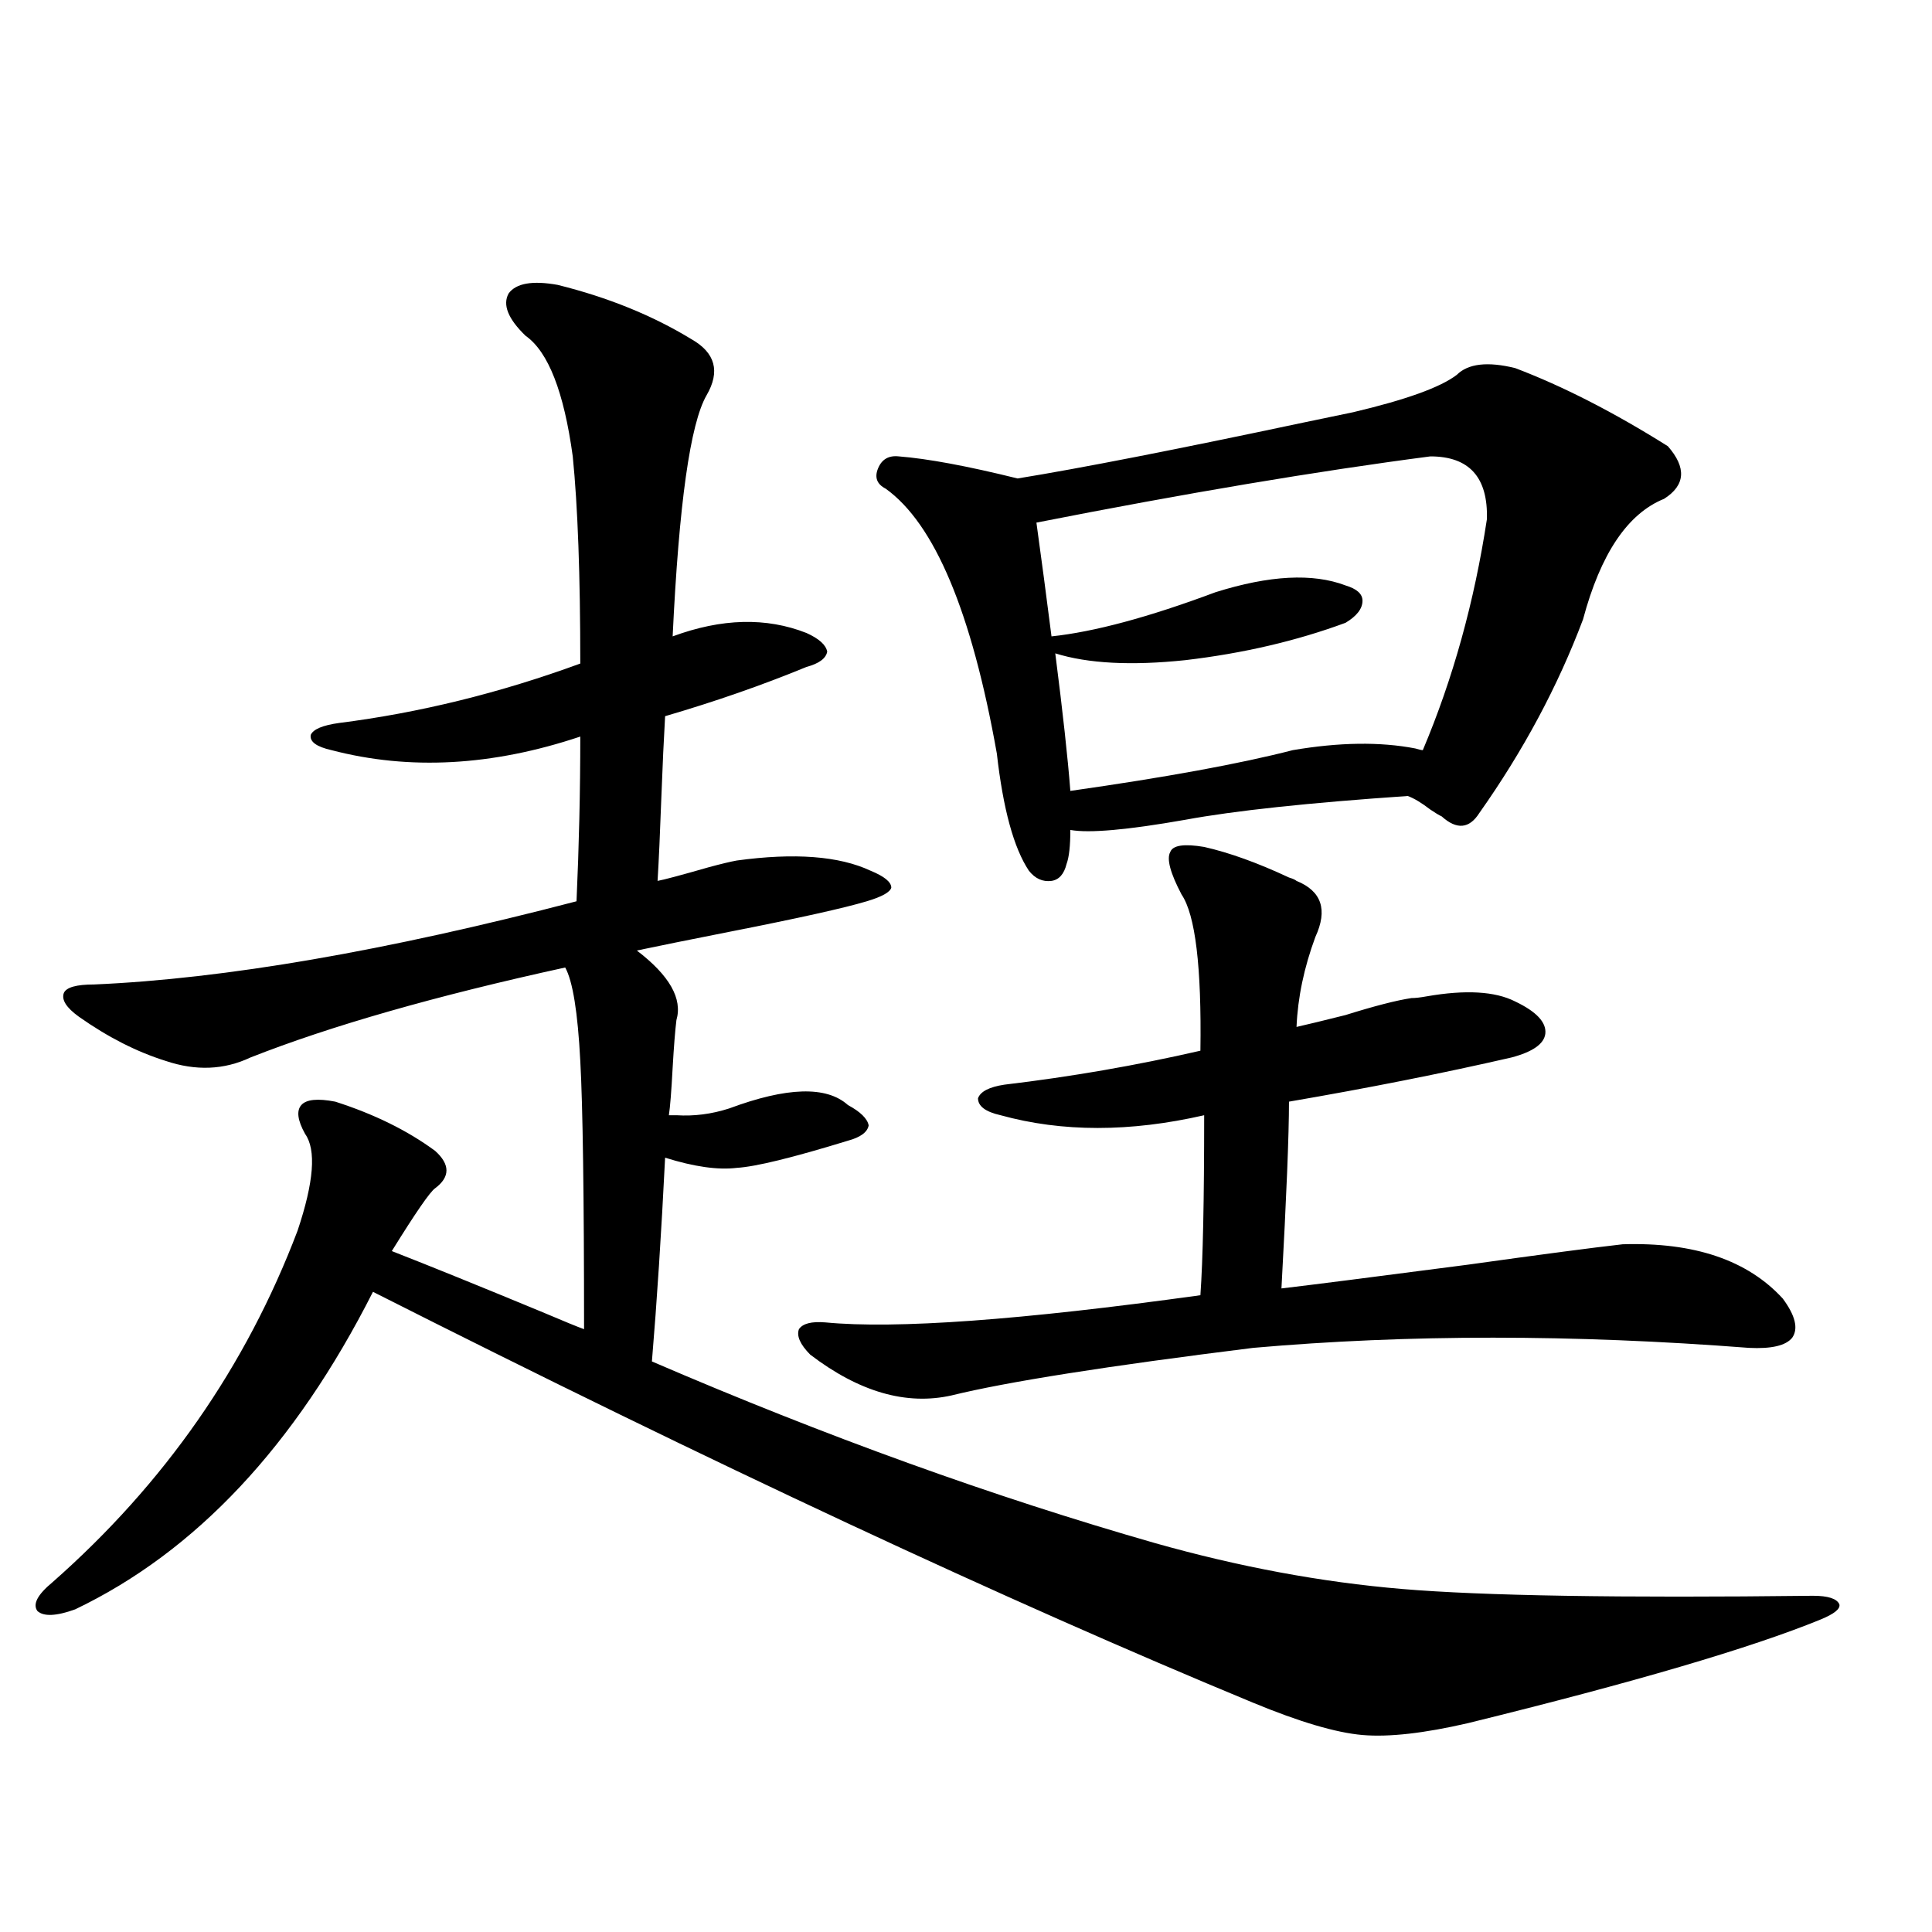 <?xml version="1.0" encoding="utf-8"?>
<!-- Generator: Adobe Illustrator 16.0.0, SVG Export Plug-In . SVG Version: 6.00 Build 0)  -->
<!DOCTYPE svg PUBLIC "-//W3C//DTD SVG 1.1//EN" "http://www.w3.org/Graphics/SVG/1.1/DTD/svg11.dtd">
<svg version="1.1" id="图层_1" xmlns="http://www.w3.org/2000/svg" xmlns:xlink="http://www.w3.org/1999/xlink" x="0px" y="0px"
	 width="1000px" height="1000px" viewBox="0 0 1000 1000" enable-background="new 0 0 1000 1000" xml:space="preserve">
<path d="M288.651,147.457c26.006,6.455,49.1,15.82,69.267,28.125c12.348,7.031,14.954,16.699,7.805,29.004
	c-8.46,14.653-14.313,56.25-17.561,124.805c25.365-9.366,48.444-9.956,69.267-1.758c6.494,2.939,10.076,6.152,10.731,9.668
	c-0.655,3.516-4.237,6.152-10.731,7.91c-22.773,9.38-47.163,17.88-73.169,25.488c-0.655,11.137-1.311,25.2-1.951,42.188
	c-0.655,18.169-1.311,32.52-1.951,43.066c3.247-0.577,12.027-2.925,26.341-7.031c6.494-1.758,11.372-2.925,14.634-3.516
	c29.908-4.092,53.002-2.334,69.267,5.273c7.149,2.939,10.731,5.864,10.731,8.789c-0.655,2.348-4.878,4.697-12.683,7.031
	c-11.707,3.516-35.456,8.789-71.218,15.82c-20.822,4.106-36.752,7.333-47.804,9.668c16.905,12.895,23.734,24.912,20.487,36.035
	c-0.655,5.273-1.311,13.486-1.951,24.609c-0.655,12.305-1.311,20.517-1.951,24.609c0.641,0,1.951,0,3.902,0
	c9.101,0.591,18.201-0.577,27.316-3.516c29.908-11.124,50.396-11.714,61.462-1.758c6.494,3.516,10.076,7.031,10.731,10.547
	c-0.655,3.516-4.237,6.152-10.731,7.91c-28.627,8.789-47.804,13.486-57.56,14.063c-9.756,1.181-22.118-0.577-37.072-5.273
	c-1.951,39.262-4.237,74.419-6.829,105.469c89.754,38.672,176.581,70.024,260.481,94.043c43.566,12.305,86.172,20.215,127.802,23.73
	c41.615,3.516,112.513,4.697,212.678,3.516c7.805,0,12.348,1.469,13.658,4.395c0.641,2.348-2.606,4.971-9.756,7.91
	c-35.776,14.639-96.583,32.52-182.435,53.613c-22.773,5.273-40.975,7.32-54.633,6.152c-13.658-1.181-32.529-6.743-56.584-16.699
	C521.161,828.61,369.29,757.72,193.044,668.649c-40.334,79.692-91.705,134.473-154.143,164.355
	c-9.756,3.516-16.265,3.804-19.512,0.879c-2.606-3.516,0-8.487,7.805-14.941c57.88-50.977,100.15-111.621,126.826-181.934
	c8.445-25.186,9.756-41.885,3.902-50.098c-3.902-7.031-4.558-12.002-1.951-14.941c2.592-2.925,8.445-3.516,17.561-1.758
	c20.152,6.455,37.393,14.941,51.706,25.488c7.805,7.031,7.805,13.486,0,19.336c-2.606,1.758-10.091,12.607-22.438,32.52
	c19.512,7.622,45.518,18.169,78.047,31.641c11.052,4.697,18.201,7.622,21.463,8.789c0-69.131-0.655-115.425-1.951-138.867
	c-1.311-25.186-3.902-41.309-7.805-48.34c-66.995,14.653-121.308,30.185-162.923,46.582c-13.658,6.455-28.292,7.031-43.901,1.758
	c-14.969-4.683-29.923-12.305-44.877-22.852c-6.509-4.683-9.115-8.789-7.805-12.305c1.296-2.925,6.494-4.395,15.609-4.395
	c67.636-2.925,150.881-17.276,249.75-43.066c1.296-28.702,1.951-57.129,1.951-85.254c-45.532,15.244-88.458,17.578-128.777,7.031
	c-7.805-1.758-11.387-4.395-10.731-7.91c1.296-2.925,6.174-4.971,14.634-6.152c41.615-5.273,83.245-15.518,124.875-30.762
	c0-45.703-1.311-81.436-3.902-107.227c-4.558-33.398-12.683-54.19-24.39-62.402c-9.115-8.789-12.042-16.109-8.78-21.973
	C267.188,146.578,275.634,145.123,288.651,147.457z M623.277,438.375c13.003,2.939,27.637,8.212,43.901,15.82
	c1.951,0.591,3.247,1.181,3.902,1.758c13.003,5.273,16.25,14.941,9.756,29.004c-5.854,15.82-9.115,31.352-9.756,46.582
	c5.198-1.167,13.658-3.213,25.365-6.152c14.954-4.683,26.341-7.608,34.146-8.789c1.951,0,4.543-0.288,7.805-0.879
	c20.152-3.516,35.441-2.637,45.853,2.637c11.052,5.273,16.25,10.849,15.609,16.699c-0.655,5.273-6.509,9.38-17.561,12.305
	c-35.776,8.212-74.145,15.82-115.119,22.852c0,17.001-1.311,49.219-3.902,96.68c14.954-1.758,47.148-5.85,96.583-12.305
	c37.713-5.273,64.389-8.789,79.998-10.547c37.072-1.167,64.709,8.212,82.925,28.125c6.494,8.789,8.125,15.532,4.878,20.215
	c-3.262,4.106-10.731,5.864-22.438,5.273c-91.064-7.031-176.581-7.031-256.579,0c-75.455,9.38-127.481,17.578-156.094,24.609
	c-23.414,5.273-47.804-1.758-73.169-21.094c-5.213-5.273-7.164-9.668-5.854-13.184c1.951-2.925,6.494-4.092,13.658-3.516
	c36.417,3.516,101.126-1.167,194.142-14.063c1.296-18.155,1.951-49.219,1.951-93.164c-38.383,8.789-73.504,8.789-105.363,0
	c-7.805-1.758-11.707-4.683-11.707-8.789c1.296-3.516,5.854-5.85,13.658-7.031c34.466-4.092,68.291-9.956,101.461-17.578
	c0.641-43.355-2.606-70.313-9.756-80.859c-5.854-11.124-7.805-18.457-5.854-21.973C607.013,437.496,612.866,436.617,623.277,438.375
	z M754.006,194.039c5.854-5.85,15.93-7.031,30.243-3.516c24.71,9.38,51.051,22.852,79.022,40.43
	c9.756,11.137,9.101,20.215-1.951,27.246c-18.871,7.622-32.85,28.427-41.95,62.402c-13.018,34.58-30.898,67.978-53.657,100.195
	c-5.213,8.212-11.707,8.789-19.512,1.758c-1.311-0.577-3.262-1.758-5.854-3.516c-4.558-3.516-8.46-5.85-11.707-7.031
	c-51.386,3.516-89.754,7.622-115.119,12.305c-29.923,5.273-49.755,7.031-59.511,5.273c0,8.212-0.655,14.063-1.951,17.578
	c-1.311,5.273-3.902,8.212-7.805,8.789c-4.558,0.591-8.46-1.167-11.707-5.273c-7.805-11.714-13.338-31.929-16.585-60.645
	c-13.018-73.238-32.194-118.941-57.56-137.109c-4.558-2.334-5.854-5.85-3.902-10.547c1.951-4.683,5.519-6.729,10.731-6.152
	c14.954,1.181,35.441,4.985,61.462,11.426c32.515-5.273,81.949-14.941,148.289-29.004c11.052-2.334,19.512-4.092,25.365-5.273
	C727.665,206.935,745.546,200.494,754.006,194.039z M740.348,236.227c-58.535,7.622-126.506,19.048-203.897,34.277
	c2.592,18.759,5.198,38.384,7.805,58.887c22.104-2.334,50.396-9.956,84.876-22.852c27.957-8.789,50.396-9.956,67.315-3.516
	c5.854,1.758,8.78,4.395,8.78,7.91c0,4.106-2.927,7.91-8.78,11.426c-25.365,9.38-53.017,15.82-82.925,19.336
	c-27.972,2.939-50.41,1.758-67.315-3.516c3.902,30.473,6.494,54.204,7.805,71.191c49.42-7.031,87.803-14.063,115.119-21.094
	c24.055-4.092,45.197-4.395,63.413-0.879c1.951,0.591,3.247,0.879,3.902,0.879c15.609-36.914,26.661-76.753,33.17-119.531
	C770.256,247.076,760.5,236.227,740.348,236.227z"/>
</svg>
